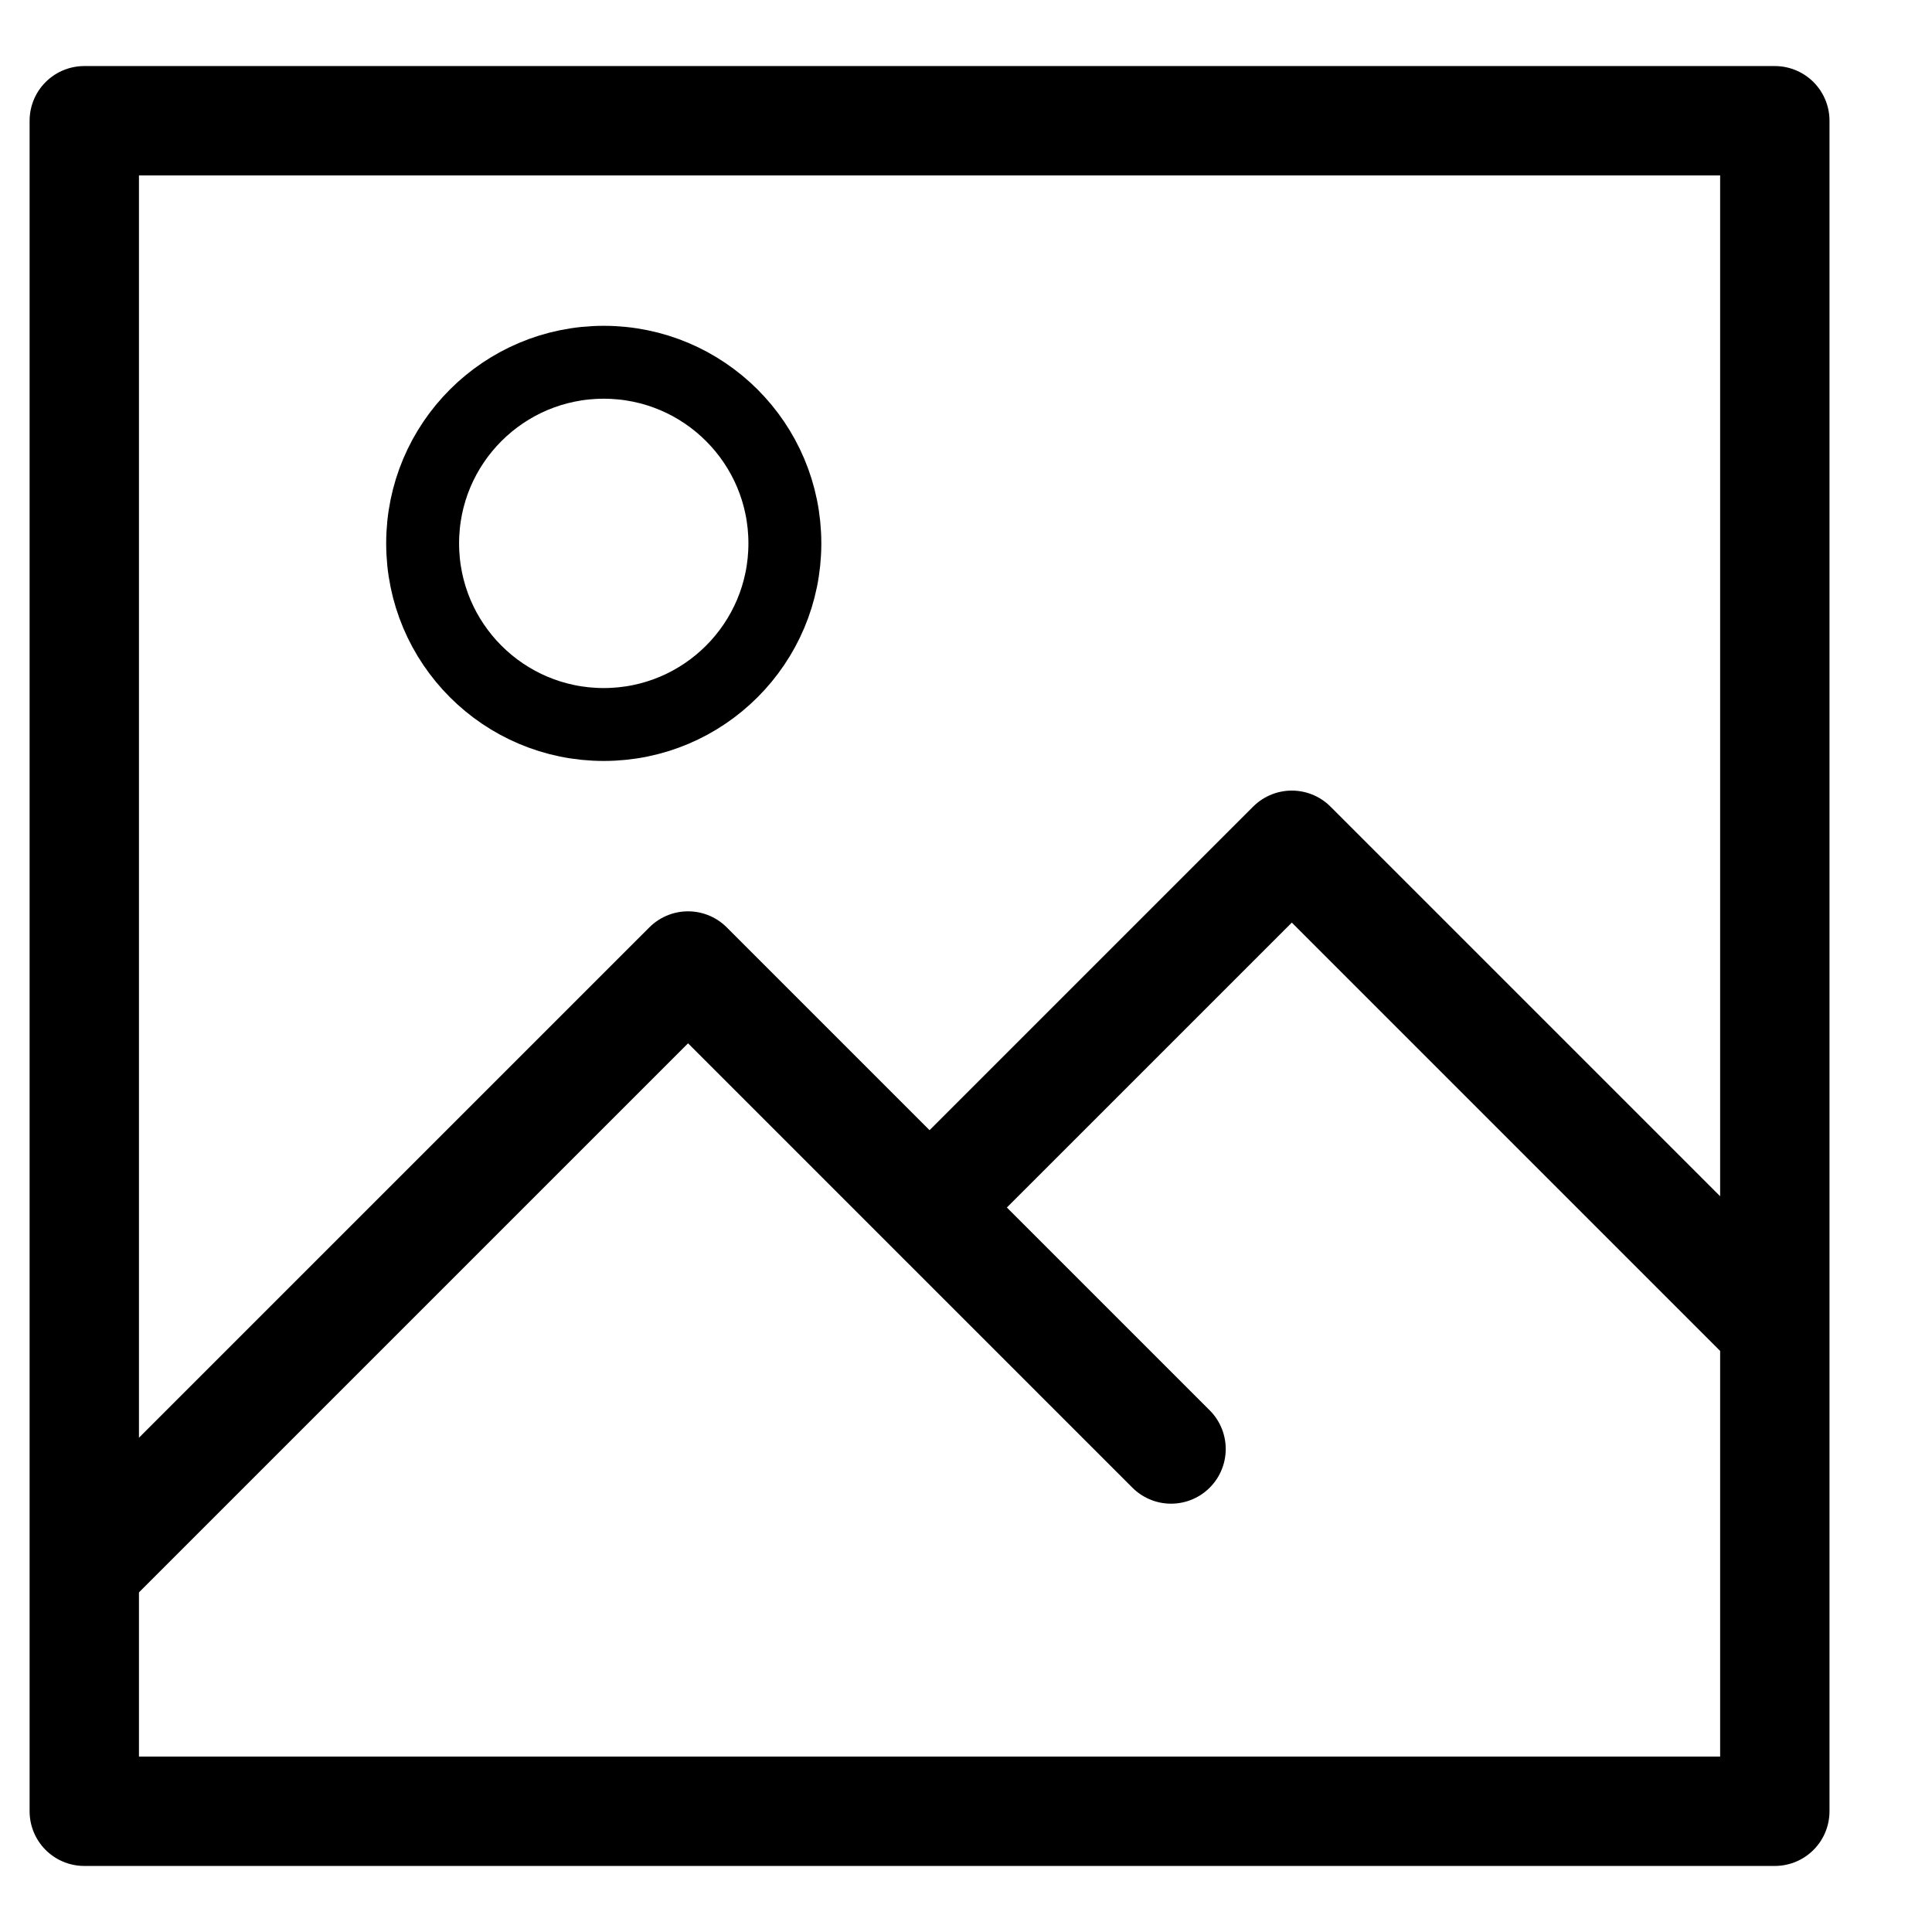 <svg width="53" height="53" viewBox="0 0 53 53" fill="none" xmlns="http://www.w3.org/2000/svg">
<path d="M32.125 39.75L18.875 26.5L2.312 43.062V3.312H48.688V39.75M25.5 33.125L35.438 23.188L48.688 36.438V49.688H2.312V39.75" stroke="black" stroke-width="3" stroke-linecap="round" stroke-linejoin="round"/>
<path d="M16.562 19.875C19.307 19.875 21.531 17.65 21.531 14.906C21.531 12.162 19.307 9.938 16.562 9.938C13.818 9.938 11.594 12.162 11.594 14.906C11.594 17.65 13.818 19.875 16.562 19.875Z" stroke="black" stroke-width="2" stroke-linecap="round" stroke-linejoin="round"/>
</svg>

